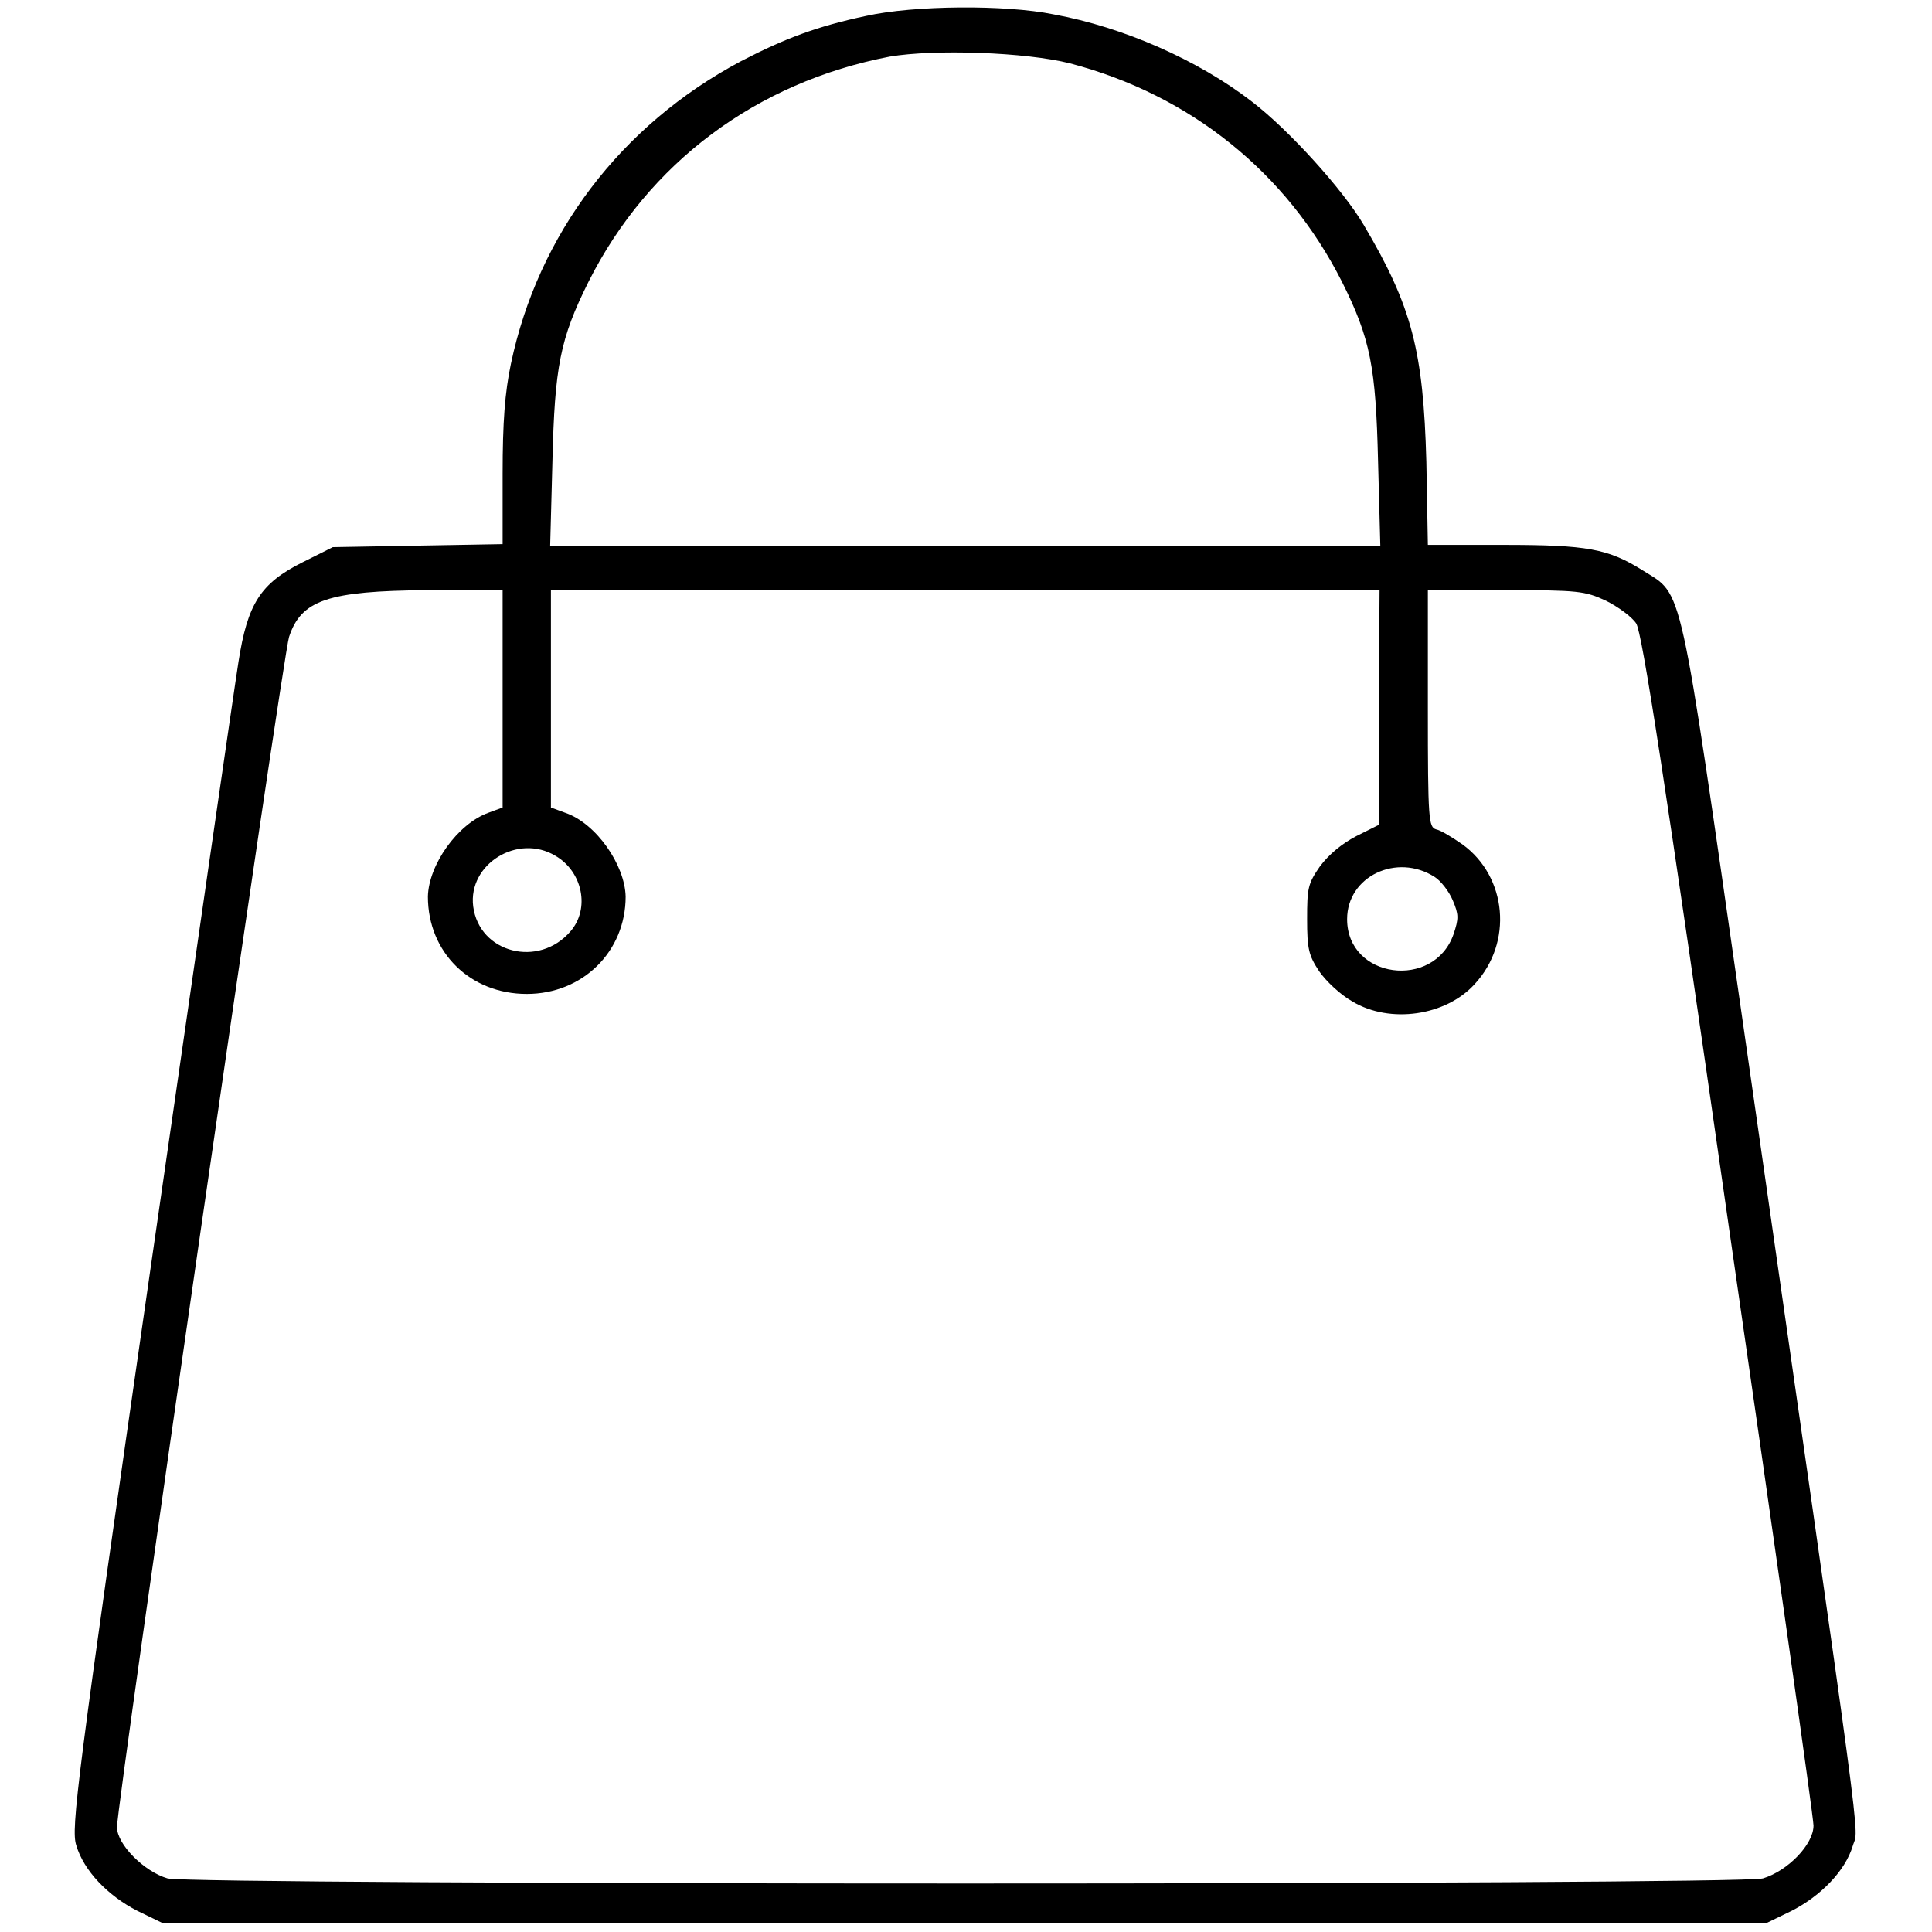 <?xml version="1.0" encoding="utf-8"?>
<!-- Svg Vector Icons : http://www.onlinewebfonts.com/icon -->
<!DOCTYPE svg PUBLIC "-//W3C//DTD SVG 1.1//EN" "http://www.w3.org/Graphics/SVG/1.1/DTD/svg11.dtd">
<svg version="1.1" xmlns="http://www.w3.org/2000/svg" xmlns:xlink="http://www.w3.org/1999/xlink" x="0px" y="0px" viewBox="0 0 256 256" enable-background="new 0 0 256 256" xml:space="preserve">
<g><g><g><path fill="#000000" d="M114.8,2.1c-6.6,1.4-10.8,3-16.6,6c-16,8.5-26.9,23-30.5,40.1c-0.8,3.8-1.1,7.7-1.1,14.6v9.3l-11.3,0.2l-11.2,0.2l-4,2c-5.6,2.8-7.3,5.5-8.5,13.2c-0.5,3.1-5.7,39.1-11.6,80c-9.9,68.7-10.6,74.6-9.9,76.8c1,3.4,4.2,6.7,8.1,8.7l3.3,1.6h106.3h106.3l3.3-1.6c3.9-2,7.1-5.3,8.1-8.6c0.8-2.8,1.9,5.6-14.6-109.4c-8.5-59.1-7.8-56.2-13.2-59.6c-4.6-2.9-7.4-3.4-18.5-3.4h-10L189,61.2c-0.4-14.7-1.9-20.6-8.3-31.4c-2.7-4.6-9.9-12.6-14.9-16.4c-7-5.4-16.9-9.8-26.2-11.5C133.2,0.6,121.1,0.7,114.8,2.1z M141.8,8.4c16,4.2,28.7,14.5,36,28.9c3.8,7.6,4.5,11.3,4.8,23.8l0.3,11.2h-55h-55l0.3-11.2c0.3-12.5,1-16.2,4.8-23.8c7.9-15.7,22.2-26.4,39.9-29.8C123.8,6.5,135.9,6.9,141.8,8.4z M66.6,92.6V107l-1.9,0.7c-4.1,1.5-7.9,6.9-8,11.1c0,7.4,5.6,12.9,13.1,12.9c7.4,0,13.1-5.6,13.1-12.9c-0.1-4.2-3.9-9.7-8-11.1L73,107V92.6V78.2h54.9h54.9l-0.1,15.5v15.6l-3,1.5c-1.9,1-3.6,2.4-4.8,4c-1.6,2.3-1.7,2.9-1.7,7c0,3.9,0.2,4.8,1.6,6.9c0.9,1.3,2.8,3.1,4.4,4c5,3,12.4,1.9,16.2-2.3c5.1-5.5,4.3-14.2-1.6-18.5c-1.3-0.9-2.9-1.9-3.5-2c-1-0.3-1.1-1.2-1.1-16V78.2h10.3c9.6,0,10.5,0.1,13.3,1.4c1.6,0.8,3.4,2.1,4,3c0.8,1.2,3.8,20.7,12.2,79.4c6.2,42.9,11.3,78.8,11.3,79.9c0,2.5-3.4,6-6.7,7c-3.3,0.9-208.1,0.9-211.4,0c-3.1-0.9-6.7-4.5-6.7-6.8c0-3.1,22-155.3,22.8-157.7c1.6-4.9,5.2-6.1,18.3-6.2h10L66.6,92.6L66.6,92.6z M73.6,113.4c3.6,2.1,4.6,7,2,10c-4.2,4.9-12.1,2.9-12.9-3.3C62,114.5,68.6,110.4,73.6,113.4z M190.1,116.2c0.8,0.5,1.9,1.9,2.4,3.1c0.8,1.9,0.8,2.4,0.1,4.5c-2.6,7.4-14.1,5.9-14.1-2C178.5,116.1,185.1,113,190.1,116.2z"/></g></g></g>
</svg>